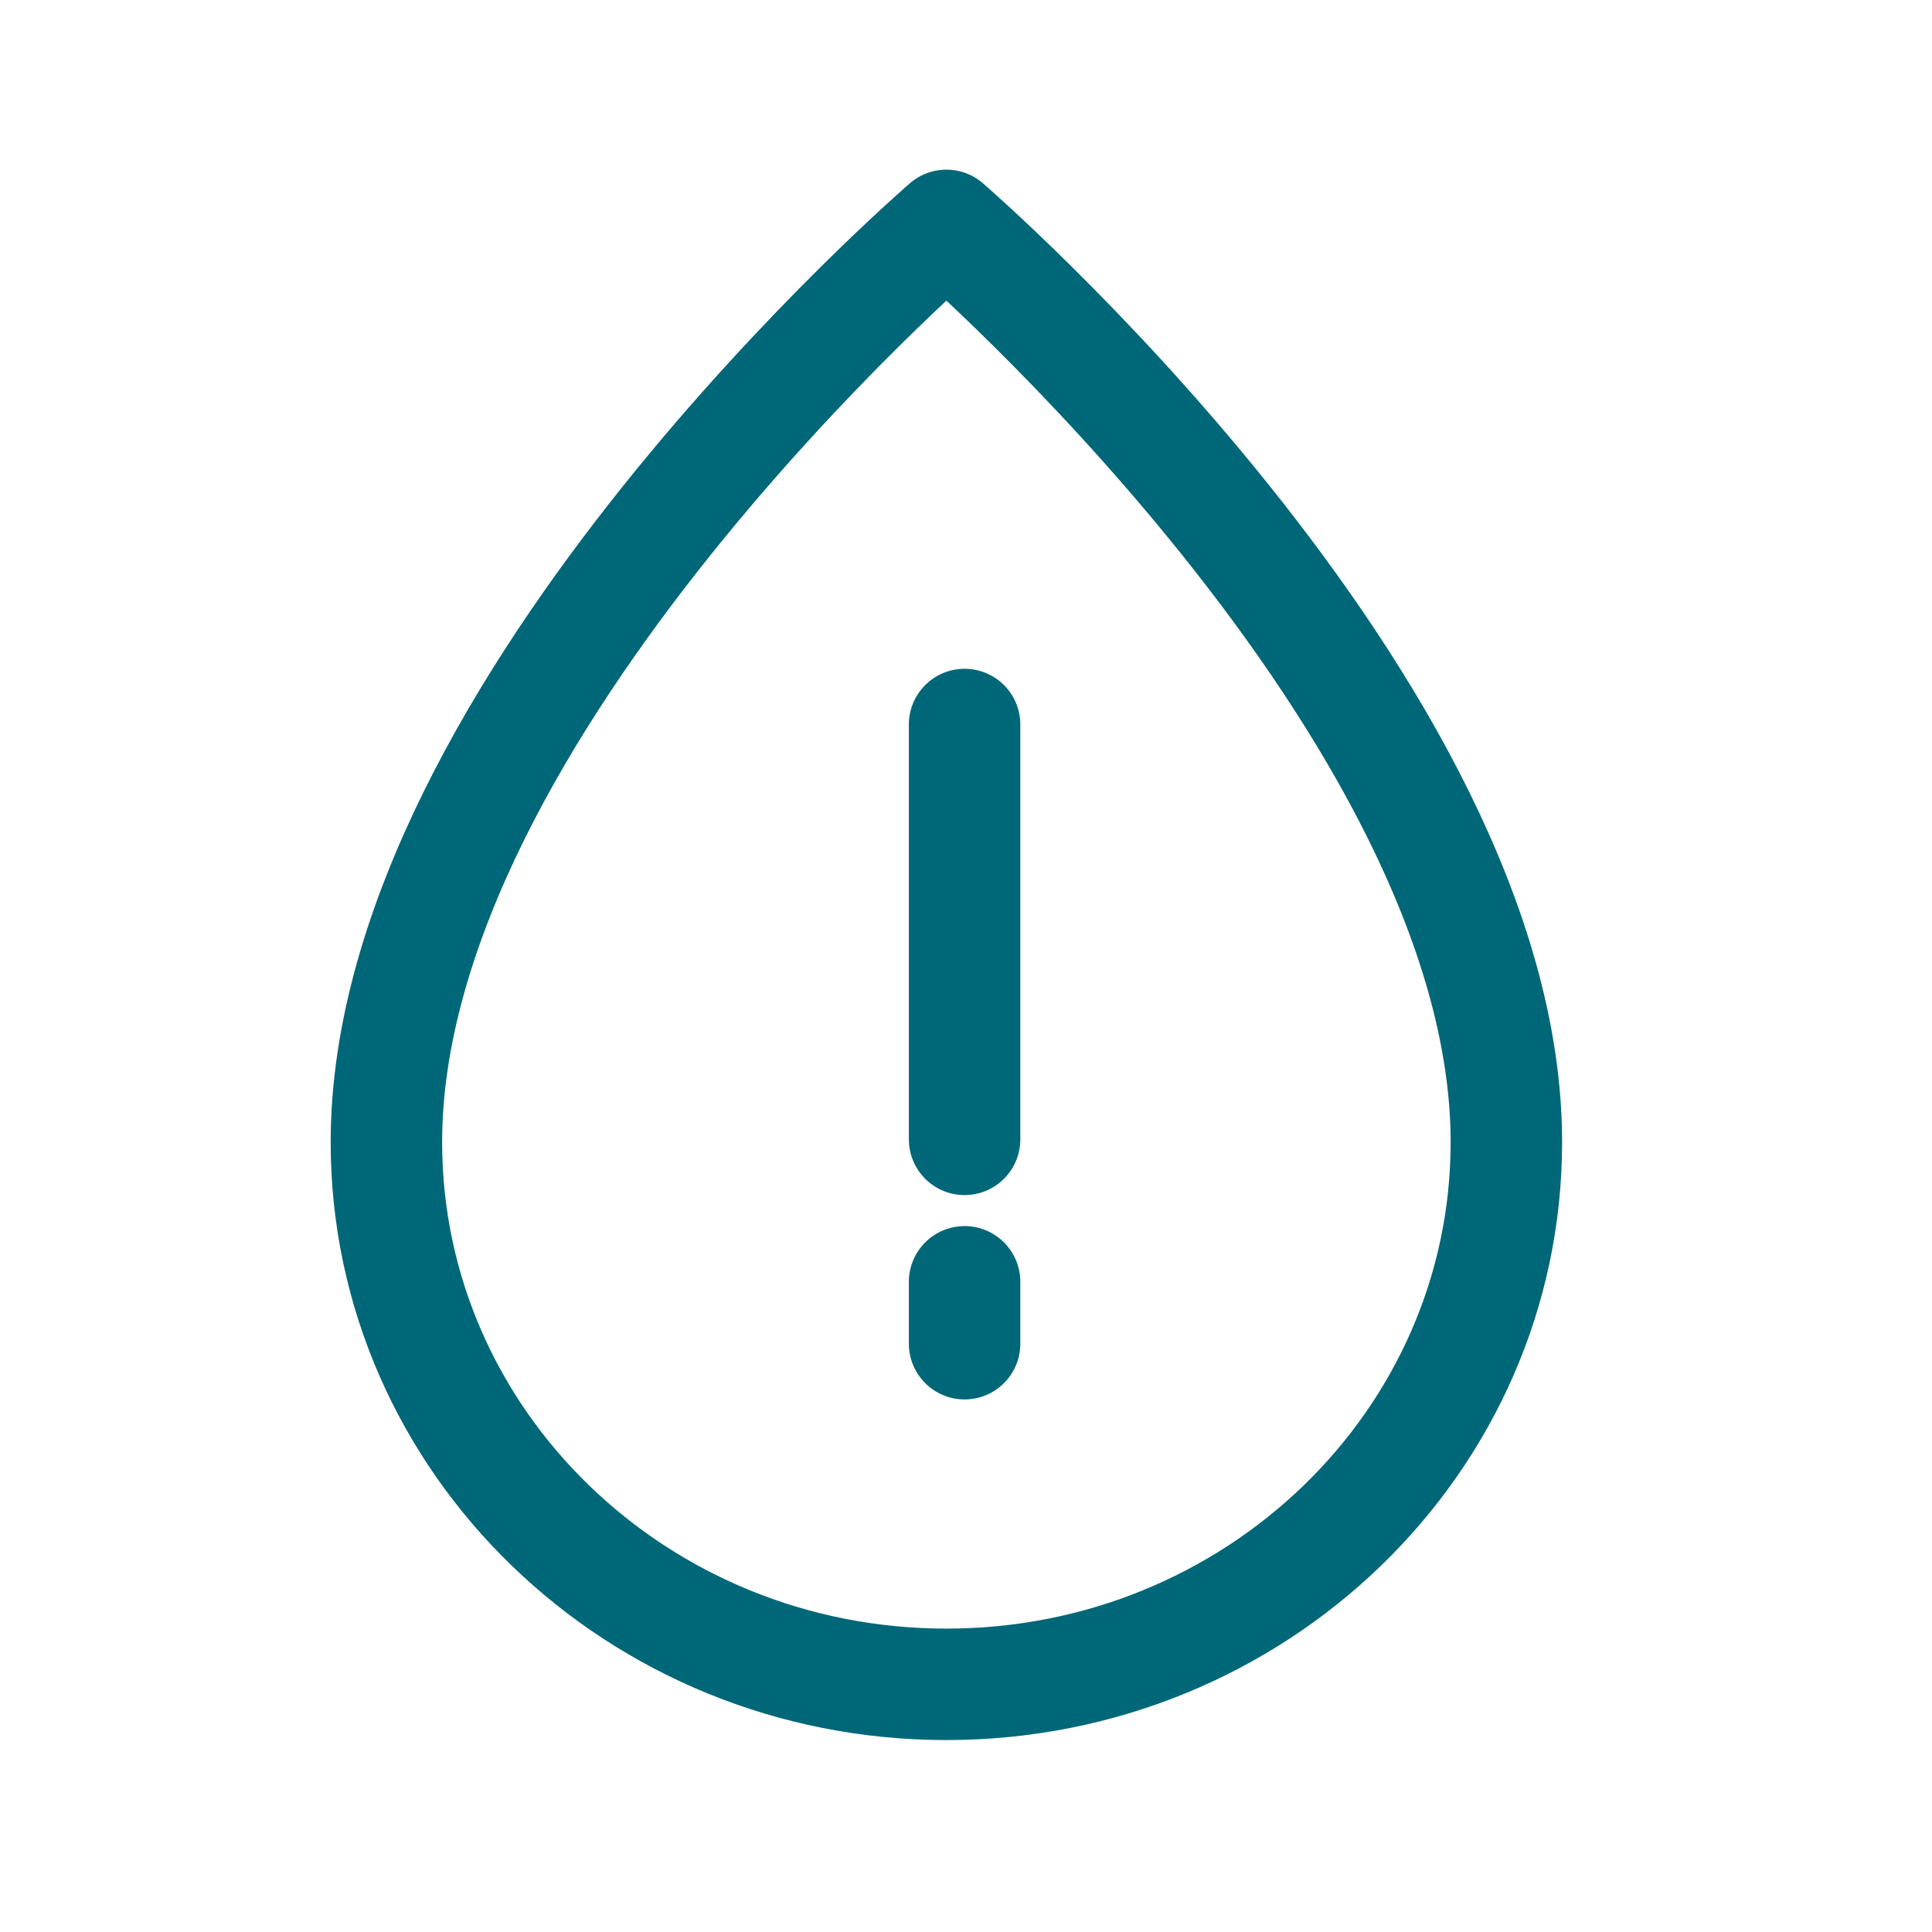 <?xml version="1.0" encoding="UTF-8"?>
<svg width="26px" height="26px" viewBox="0 0 26 26" version="1.1" xmlns="http://www.w3.org/2000/svg" xmlns:xlink="http://www.w3.org/1999/xlink">
    <title>1E6CFD9A-7C58-4547-ABDF-52DEB6AE50F7</title>
    <g id="Page-2-Copy" stroke="none" stroke-width="1" fill="none" fill-rule="evenodd">
        <g id="objednavka" transform="translate(-1079, -845)">
            <g id="Group" transform="translate(1079, 845)">
                <polygon id="Path" points="0 0 26 0 26 26 0 26"></polygon>
                <g id="Group-8" transform="translate(12.5, 9.75)" stroke="#006778" stroke-linecap="round" stroke-linejoin="round" stroke-width="1.5">
                    <line x1="0.481" y1="0" x2="0.481" y2="5.583" id="Path"></line>
                    <line x1="0.481" y1="7.5" x2="0.481" y2="8.333" id="Path"></line>
                </g>
                <path d="M12.736,3.033 C12.736,3.033 20.272,9.531 20.272,15.371 C20.272,19.401 16.898,22.667 12.736,22.667 C8.574,22.667 5.2,19.401 5.2,15.371 C5.2,9.531 12.736,3.033 12.736,3.033 Z" id="Stroke-1" stroke="#006778" stroke-width="1.5" stroke-linecap="round" stroke-linejoin="round"></path>
            </g>
        </g>
    </g>
</svg>